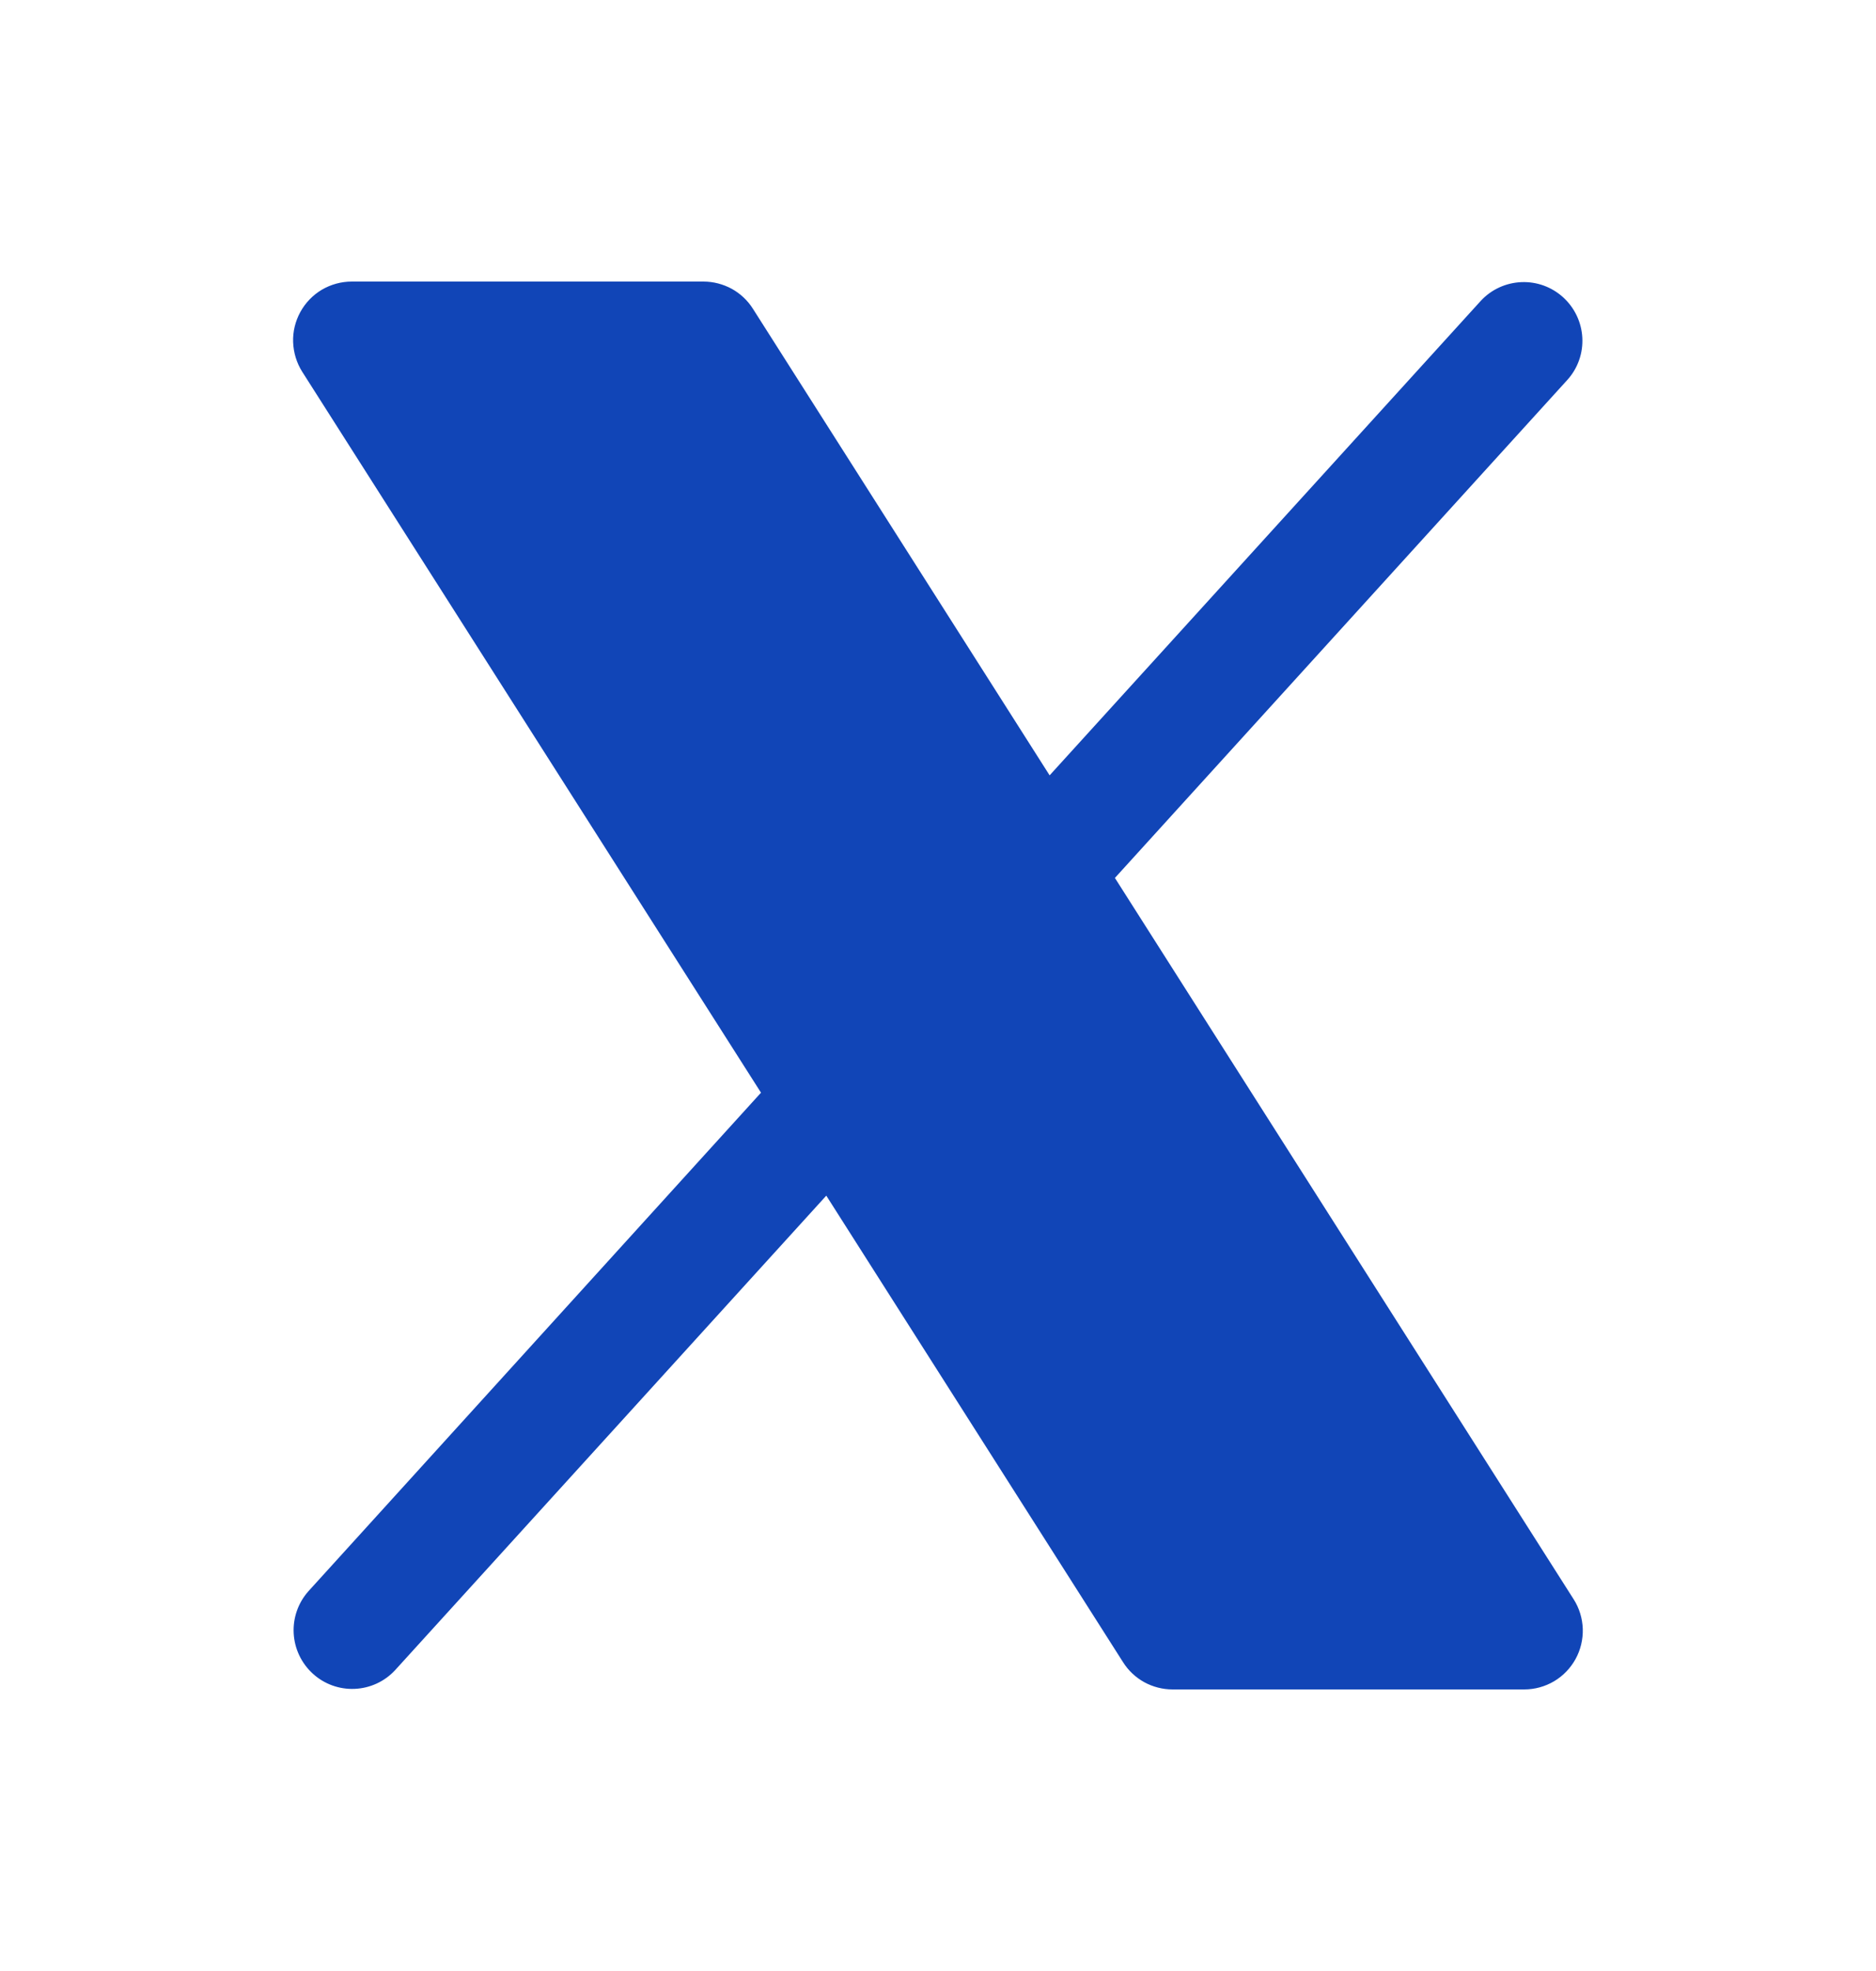 <svg width="20" height="21" viewBox="0 0 20 21" fill="none" xmlns="http://www.w3.org/2000/svg">
<path d="M16.797 17.676C16.743 17.774 16.664 17.856 16.568 17.913C16.471 17.97 16.362 18 16.25 18H12.5C12.395 18 12.291 17.973 12.199 17.923C12.107 17.872 12.029 17.799 11.973 17.71L8.809 12.739L4.212 17.795C4.1 17.916 3.945 17.987 3.781 17.994C3.617 18.001 3.456 17.943 3.335 17.832C3.213 17.721 3.14 17.567 3.131 17.403C3.122 17.239 3.178 17.078 3.287 16.955L8.113 11.642L3.222 3.961C3.162 3.866 3.129 3.757 3.125 3.645C3.121 3.533 3.148 3.423 3.202 3.324C3.256 3.226 3.335 3.144 3.431 3.087C3.528 3.03 3.638 3 3.75 3H7.5C7.605 3 7.708 3.027 7.801 3.077C7.893 3.128 7.971 3.201 8.027 3.29L11.19 8.261L15.787 3.205C15.899 3.084 16.054 3.013 16.219 3.006C16.383 2.999 16.543 3.057 16.665 3.168C16.787 3.279 16.86 3.433 16.869 3.597C16.878 3.761 16.822 3.922 16.712 4.045L11.886 9.354L16.777 17.04C16.837 17.134 16.87 17.243 16.874 17.355C16.877 17.467 16.851 17.578 16.797 17.676Z" fill="#1145B7"/>
</svg>
